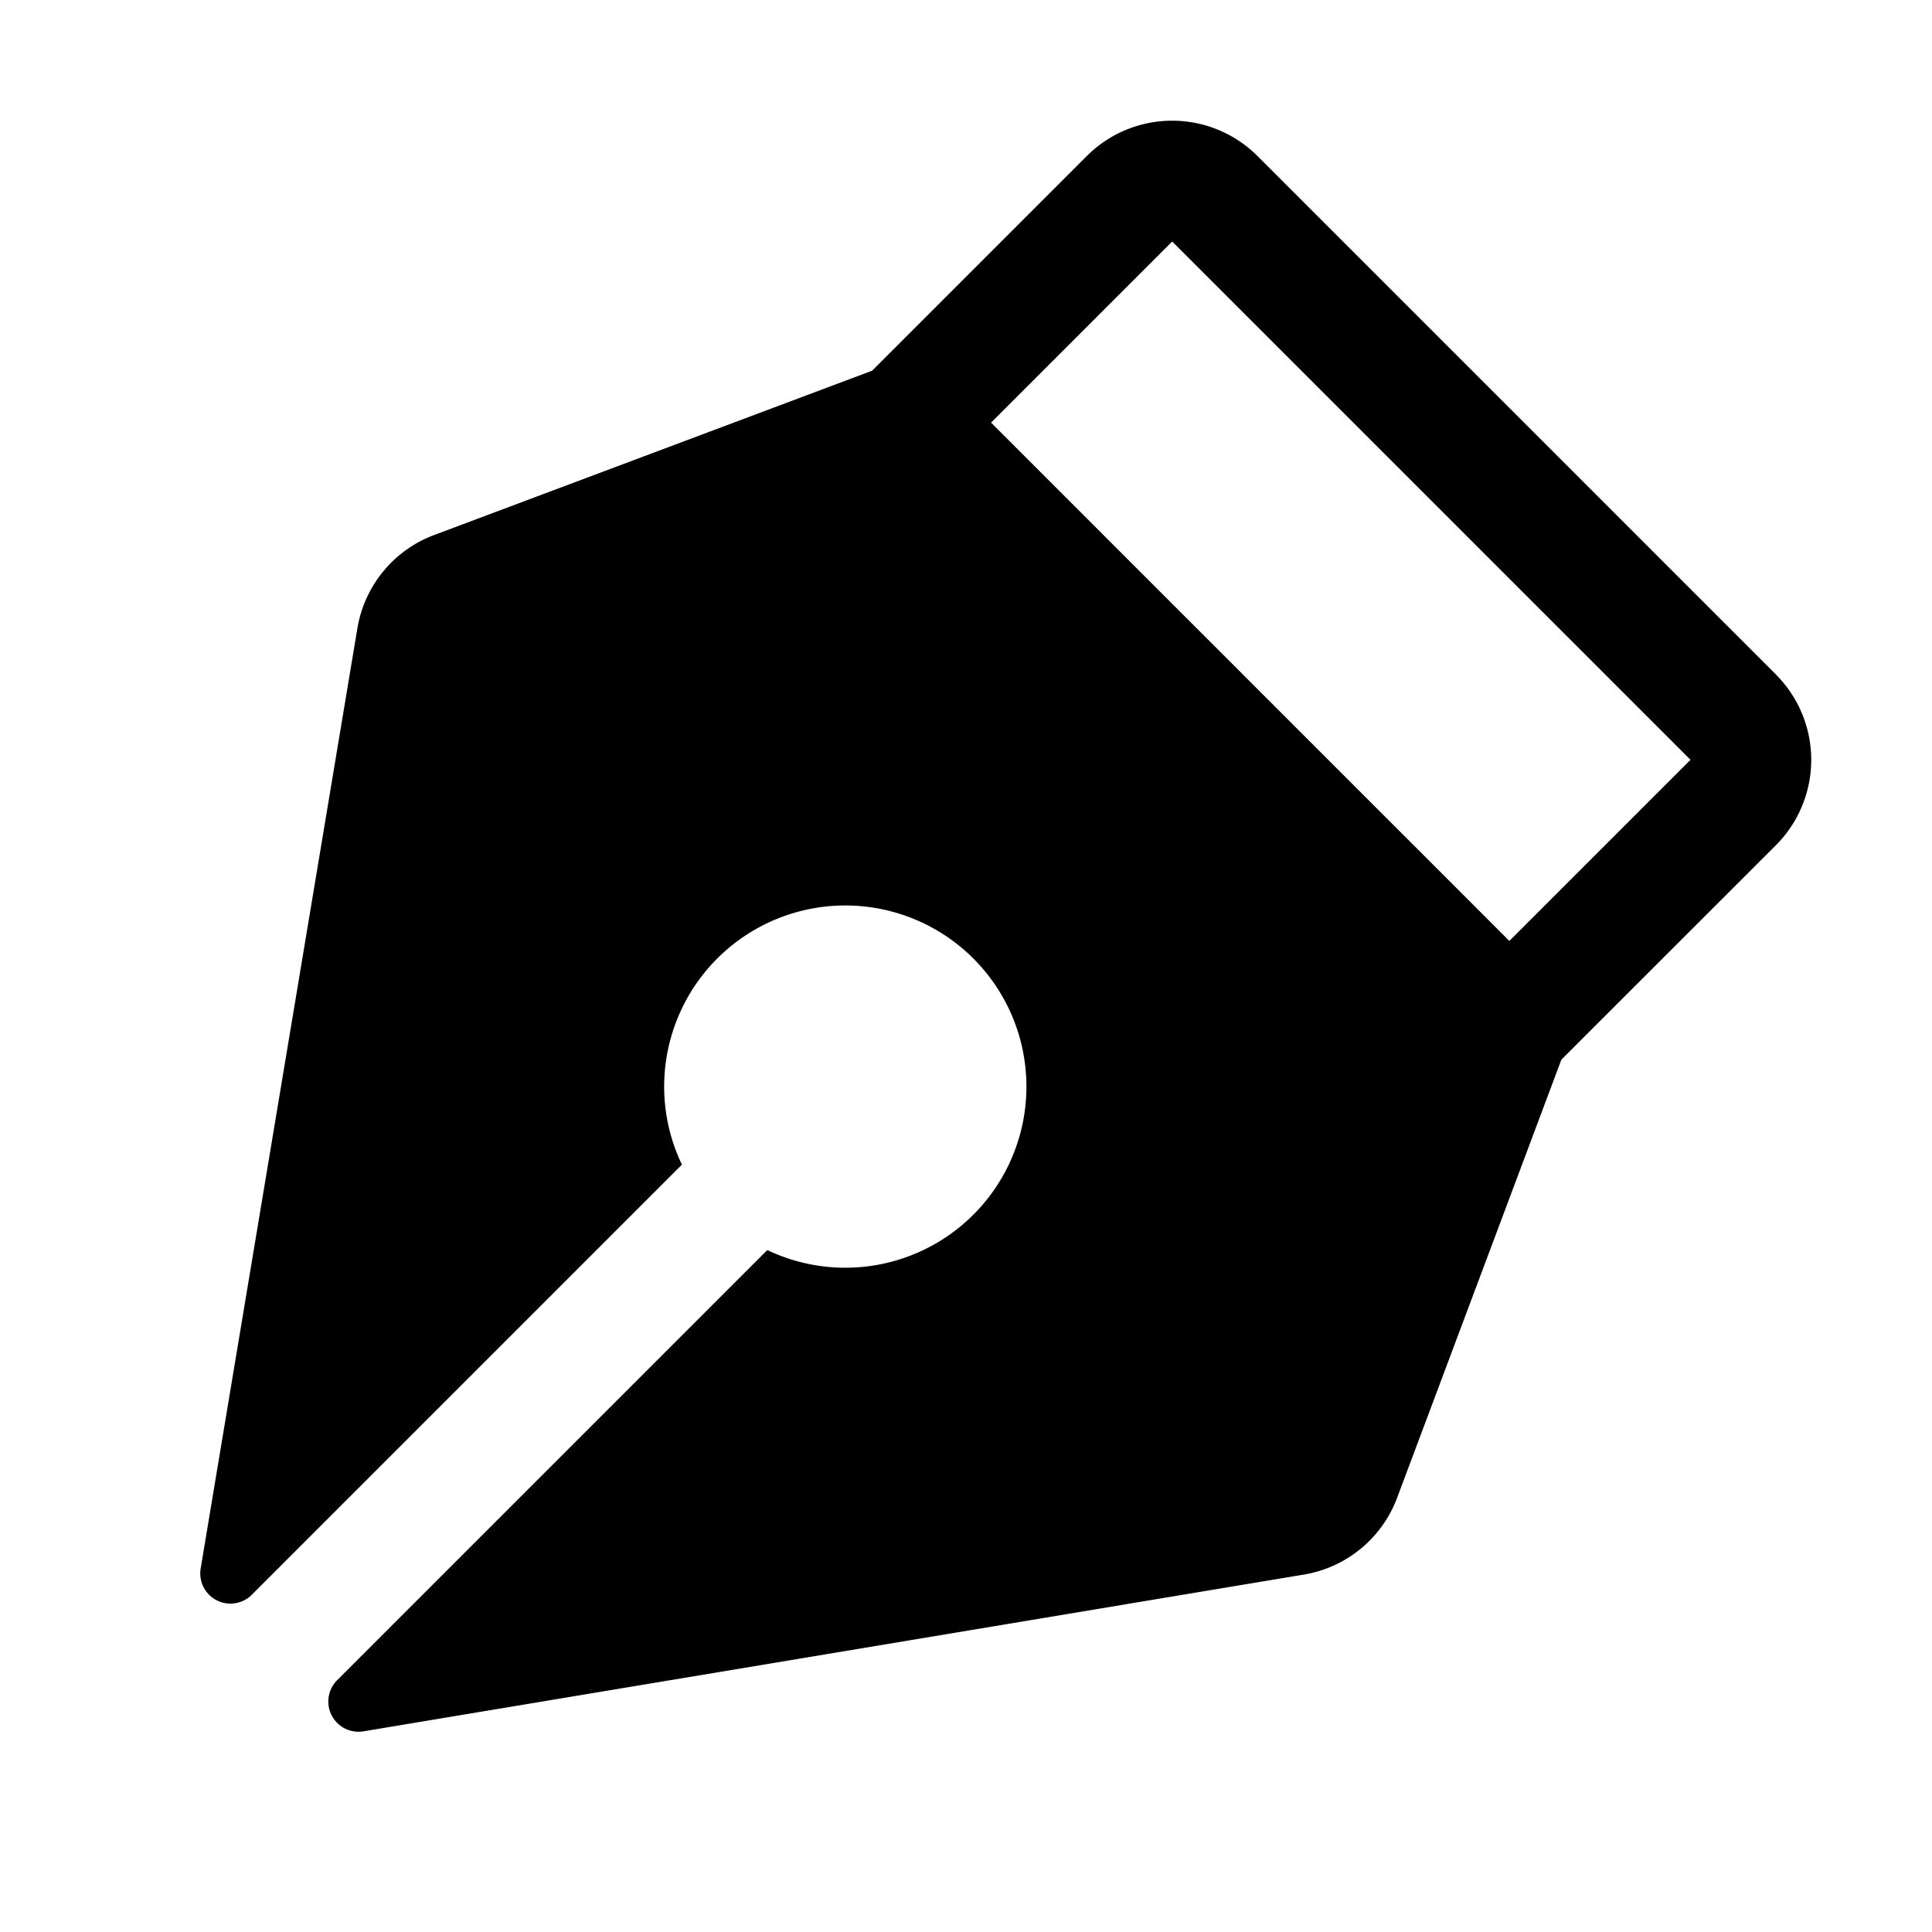 <svg xmlns="http://www.w3.org/2000/svg" viewBox="0 0 256 256"><rect width="256" height="256" fill="none"/><path d="M235.31,89.36,166.63,20.68a16,16,0,0,0-22.63,0L115.56,49.12l-58,21.76A16,16,0,0,0,47.36,83.23L26.59,207.83a4,4,0,0,0,6.77,3.49l57-57a23.85,23.85,0,0,1-2.29-12.08,24,24,0,1,1,13.6,23.4l-57,57a4,4,0,0,0,3.49,6.77l124.61-20.77a16,16,0,0,0,12.35-10.16l21.77-58.07L235.31,112a16,16,0,0,0,0-22.63ZM200,124.68,131.32,56l24-24L224,100.68Z"/></svg>